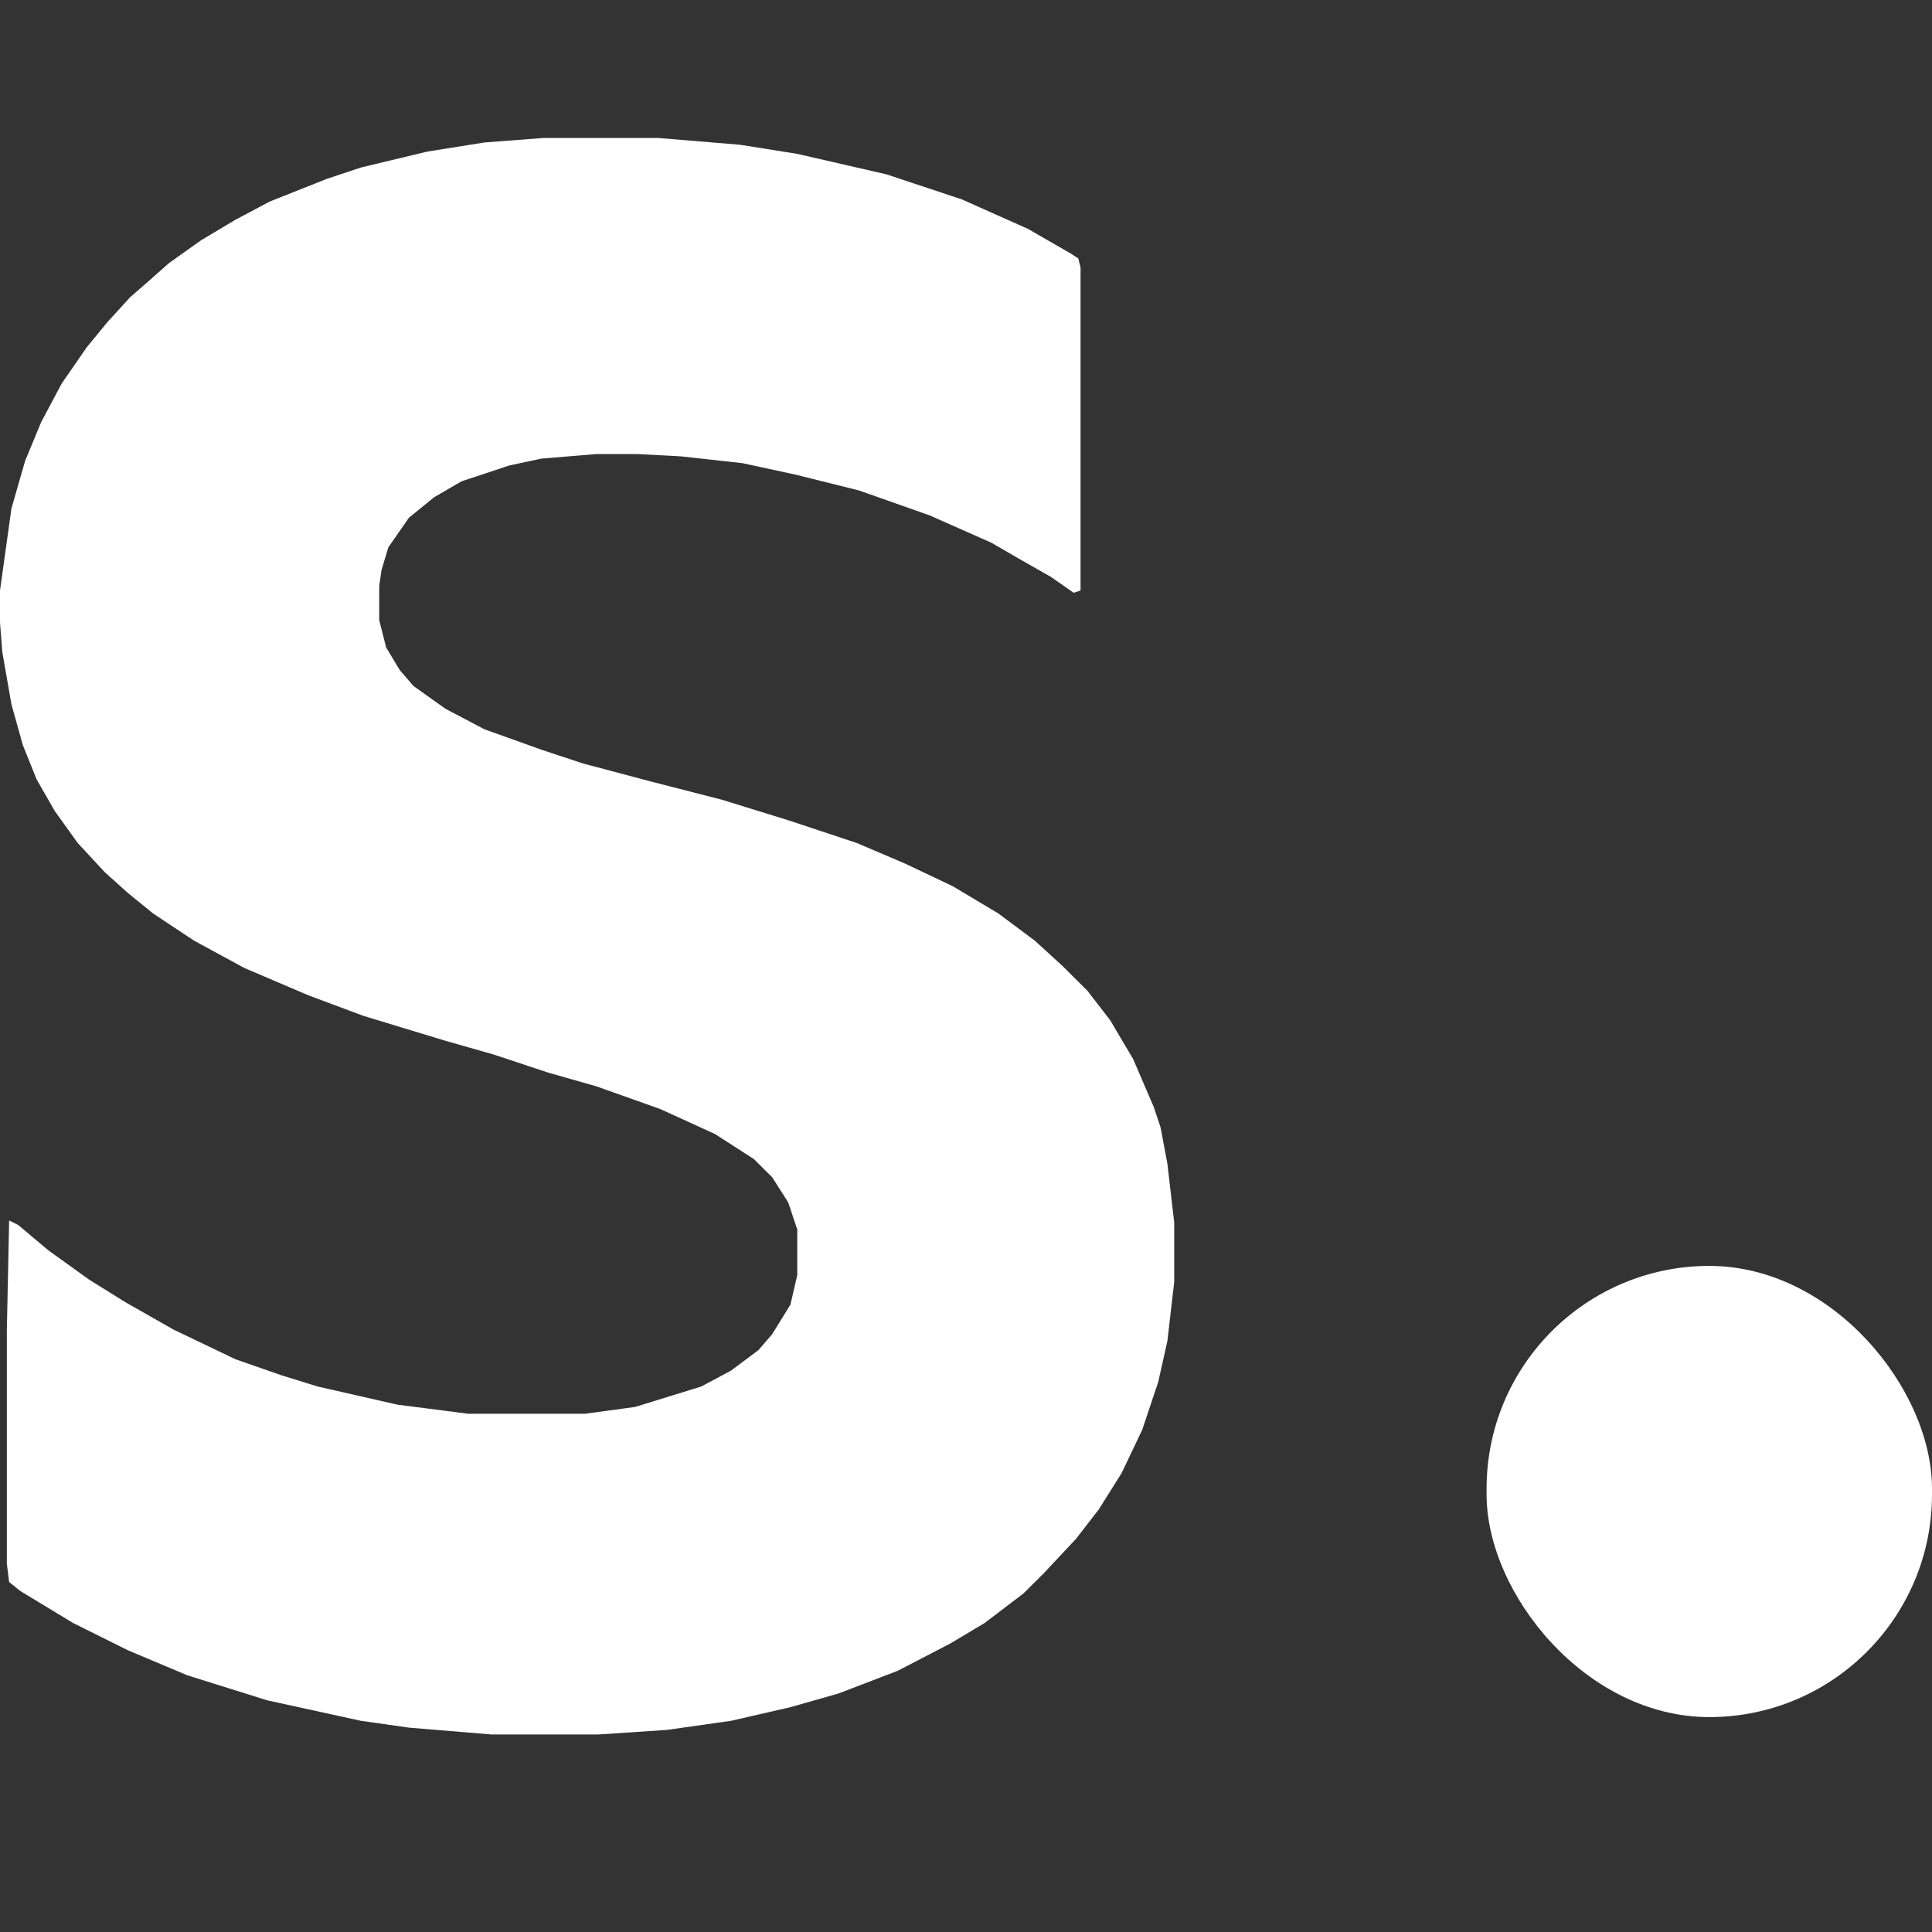 <svg width="64" height="64" viewBox="0 0 64 64" fill="none" xmlns="http://www.w3.org/2000/svg">
<rect x="0" y="0" width="64" height="64" fill="#333333" stroke="none"/>
<g clip-path="url(#clip0_925_4344)">
<path d="M18.011 4.57H21.795L24.52 4.796L26.411 5.097L29.363 5.775L31.86 6.604L34.055 7.583L35.493 8.412L35.72 8.562L35.795 8.864V19.561L35.568 19.637L34.812 19.11L33.752 18.507L32.844 17.98L30.801 17.075L28.455 16.247L26.336 15.719L24.595 15.343L22.552 15.117L21.114 15.041H19.752L17.936 15.192L16.876 15.418L15.287 15.945L14.379 16.473L13.546 17.151L12.865 18.13L12.638 18.884L12.562 19.411V20.541L12.79 21.445L13.243 22.198L13.698 22.726L14.757 23.479L16.044 24.157L17.936 24.835L19.298 25.287L21.568 25.89L23.914 26.492L26.109 27.171L28.379 27.924L29.968 28.602L31.558 29.355L33.071 30.259L34.282 31.163L35.19 31.992L36.023 32.821L36.779 33.8L37.536 35.081L38.217 36.663L38.444 37.341L38.671 38.546L38.898 40.505V42.464L38.671 44.423L38.368 45.779L37.839 47.361L37.158 48.792L36.401 49.998L35.644 50.977L34.585 52.107L33.904 52.785L32.617 53.764L31.482 54.442L29.741 55.346L27.774 56.1L26.184 56.552L24.217 57.004L22.098 57.305L19.828 57.456H16.271L13.546 57.23L11.957 57.004L8.854 56.326L6.206 55.497L4.238 54.668L2.422 53.764L0.681 52.71L0.303 52.408L0.227 51.806V44.046L0.303 40.43L0.605 40.58L1.589 41.409L2.951 42.389L4.162 43.142L5.751 44.046L7.795 45.025L9.308 45.553L10.519 45.929L13.168 46.532L15.514 46.833H19.373L21.038 46.607L23.233 45.929L24.217 45.402L25.125 44.724L25.579 44.197L26.184 43.217L26.411 42.238V40.731L26.109 39.827L25.579 38.998L24.974 38.396L23.687 37.567L21.871 36.738L19.752 35.985L18.163 35.533L16.346 34.93L14.757 34.478L12.033 33.65L10.216 32.971L8.097 32.067L6.433 31.163L5.07 30.259L4.238 29.581L3.481 28.903L2.573 27.924L1.816 26.869L1.211 25.814L0.757 24.684L0.378 23.328L0.076 21.596L0 20.616V19.561L0.378 16.849L0.832 15.267L1.362 13.987L2.043 12.706L2.876 11.501L3.557 10.672L4.314 9.843L4.919 9.316L5.6 8.713L6.66 7.96L7.795 7.282L8.93 6.679L10.822 5.926L11.957 5.549L14.152 5.022L16.044 4.72L18.011 4.57Z" fill="white"/>
<rect x="49.245" y="41.935" width="14.755" height="14.946" rx="7.377" fill="white"/>
</g>
<defs>
<clipPath id="clip0_925_4344">
<rect width="64" height="64" fill="white"/>
</clipPath>
</defs>
</svg>
